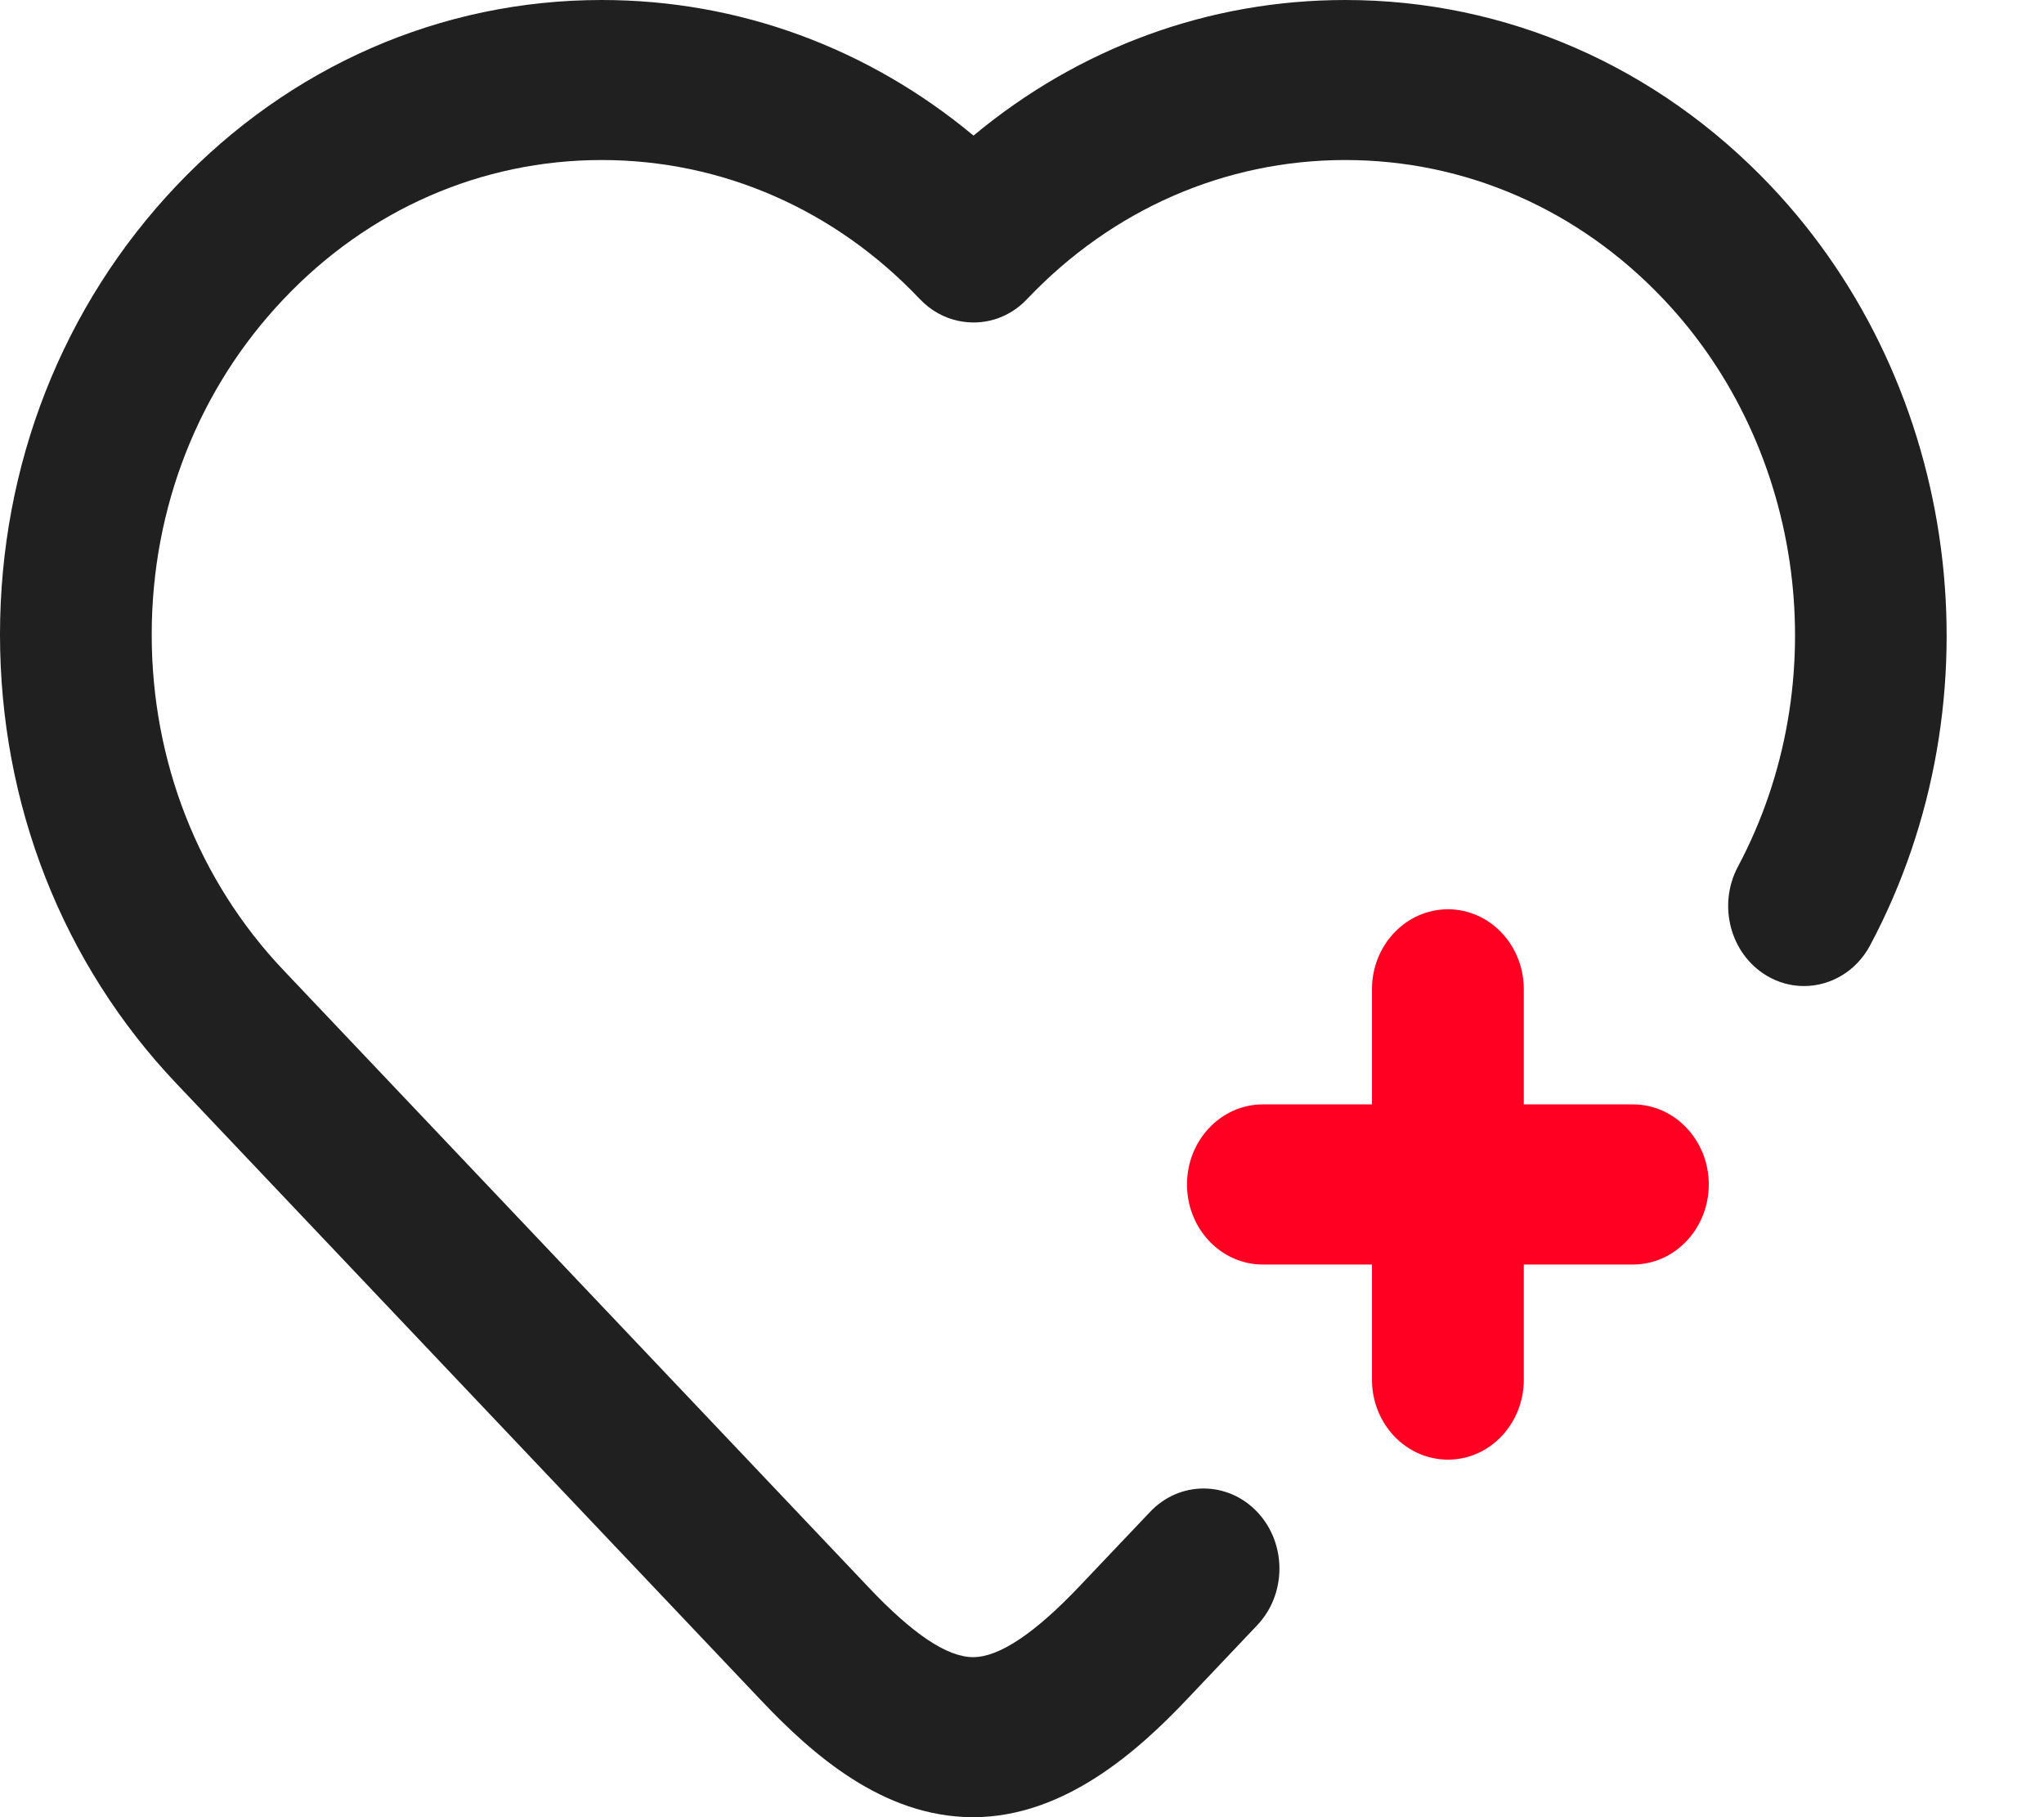 <svg width="18" height="16" viewBox="0 0 18 16" fill="none" xmlns="http://www.w3.org/2000/svg">
<path d="M11.847 4.69496e-05C11.847 4.69496e-05 11.847 4.69496e-05 11.847 4.69496e-05C10.644 4.69496e-05 9.503 0.42 8.573 1.194C7.643 0.42 6.502 0 5.299 0C5.299 0 5.299 0 5.299 0C3.883 9.39508e-05 2.553 0.582 1.552 1.637C0.551 2.693 0 4.096 0 5.588C0 7.081 0.551 8.484 1.552 9.539L6.702 14.971C7.153 15.447 7.772 15.995 8.559 16C8.562 16 8.566 16 8.57 16C9.375 16 10.028 15.41 10.45 14.965L11.072 14.309C11.332 14.034 11.332 13.588 11.072 13.313C10.811 13.037 10.387 13.037 10.127 13.313L9.505 13.968C9.113 14.381 8.799 14.591 8.57 14.591C8.569 14.591 8.568 14.591 8.567 14.591C8.339 14.589 8.038 14.388 7.647 13.974L2.497 8.543C1.748 7.754 1.336 6.704 1.336 5.588C1.336 4.472 1.748 3.423 2.497 2.634C3.245 1.844 4.24 1.409 5.299 1.409C6.357 1.409 7.352 1.844 8.1 2.633C8.197 2.735 8.315 2.799 8.439 2.825C8.652 2.871 8.881 2.807 9.045 2.633C9.794 1.844 10.789 1.409 11.847 1.409H11.847C12.906 1.409 13.901 1.844 14.649 2.634C15.9 3.953 16.169 6.008 15.304 7.632C15.124 7.972 15.238 8.401 15.56 8.592C15.663 8.653 15.775 8.682 15.886 8.682C16.12 8.682 16.347 8.553 16.469 8.323C17.626 6.15 17.266 3.401 15.594 1.637C14.593 0.582 13.263 0 11.847 4.69496e-05Z" fill="#202020"/>
<path d="M12.751 12.852C13.12 12.852 13.419 12.537 13.419 12.148V11.134H14.38C14.749 11.134 15.048 10.818 15.048 10.429C15.048 10.04 14.749 9.724 14.38 9.724H13.419V8.71C13.419 8.321 13.12 8.006 12.751 8.006C12.382 8.006 12.082 8.321 12.082 8.71V9.724H11.121C10.752 9.724 10.453 10.04 10.453 10.429C10.453 10.818 10.752 11.134 11.121 11.134H12.082V12.148C12.082 12.537 12.382 12.852 12.751 12.852Z" fill="#FF0022"/>
</svg>

